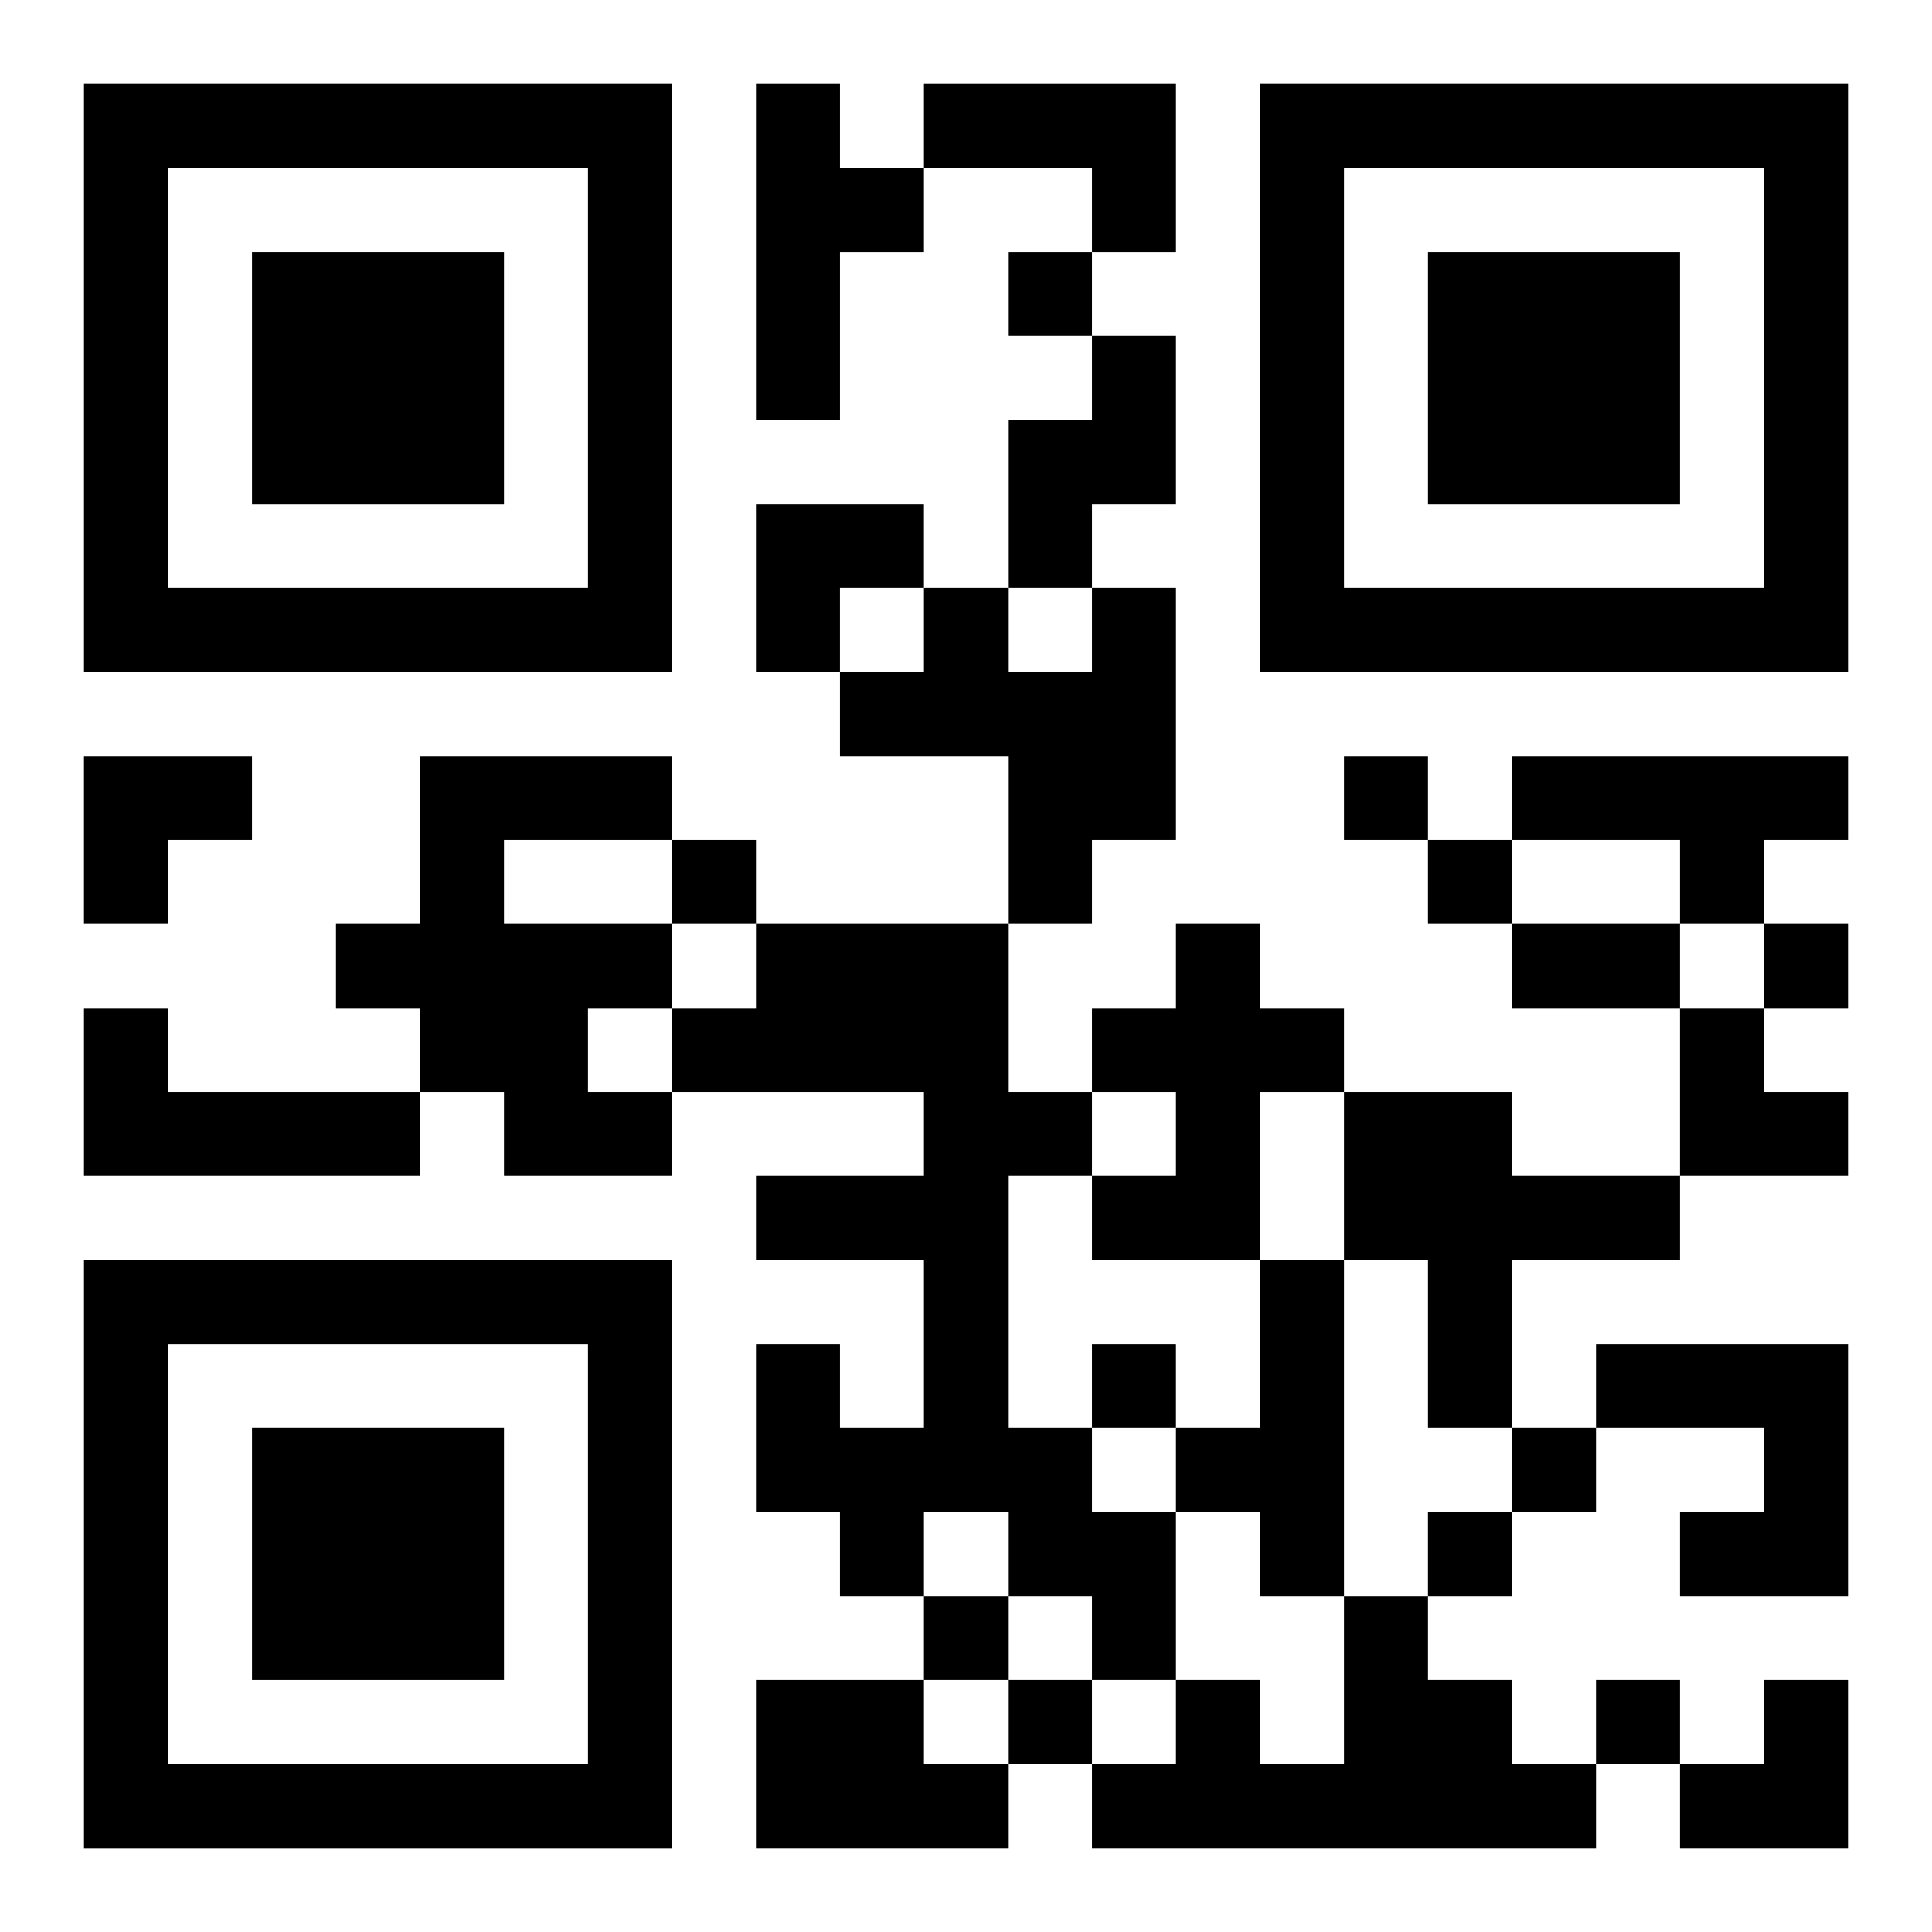 <?xml version="1.0" encoding="UTF-8"?>
<svg width="250" height="250" baseProfile="full" version="1.1" viewBox="-1 -1 23 23" xmlns="http://www.w3.org/2000/svg" xmlns:xlink="http://www.w3.org/1999/xlink"><symbol id="a"><path d="m0 7v7h7v-7h-7zm1 1h5v5h-5v-5zm1 1v3h3v-3h-3z"/></symbol><use y="-7" xlink:href="#a"/><use y="7" xlink:href="#a"/><use x="14" y="-7" xlink:href="#a"/><path d="m8 0h1v1h1v1h-1v2h-1v-4m2 0h3v2h-1v-1h-2v-1m2 3h1v2h-1v1h-1v-2h1v-1m0 3h1v3h-1v1h-1v-2h-2v-1h1v-1h1v1h1v-1m-8 2h3v1h-2v1h2v1h-1v1h1v1h-2v-1h-1v-1h-1v-1h1v-2m13 0h4v1h-1v1h-1v-1h-2v-1m-9 2h3v2h1v1h-1v3h1v1h1v2h-1v-1h-1v-1h-1v1h-1v-1h-1v-2h1v1h1v-2h-2v-1h2v-1h-3v-1h1v-1m5 0h1v1h1v1h-1v2h-2v-1h1v-1h-1v-1h1v-1m-13 1h1v1h3v1h-4v-2m15 1h2v1h2v1h-2v2h-1v-2h-1v-2m-1 2h1v4h-1v-1h-1v-1h1v-2m4 1h3v3h-2v-1h1v-1h-2v-1m-3 3h1v1h1v1h1v1h-6v-1h1v-1h1v1h1v-2m-7 1h2v1h1v1h-3v-2m3-17v1h1v-1h-1m4 6v1h1v-1h-1m-8 1v1h1v-1h-1m9 0v1h1v-1h-1m4 1v1h1v-1h-1m-8 5v1h1v-1h-1m5 1v1h1v-1h-1m-1 1v1h1v-1h-1m-6 1v1h1v-1h-1m1 1v1h1v-1h-1m7 0v1h1v-1h-1m-1-9h2v1h-2v-1m-9-5h2v1h-1v1h-1zm-8 3h2v1h-1v1h-1zm19 3h1v1h1v1h-2zm0 8m1 0h1v2h-2v-1h1z"/></svg>

